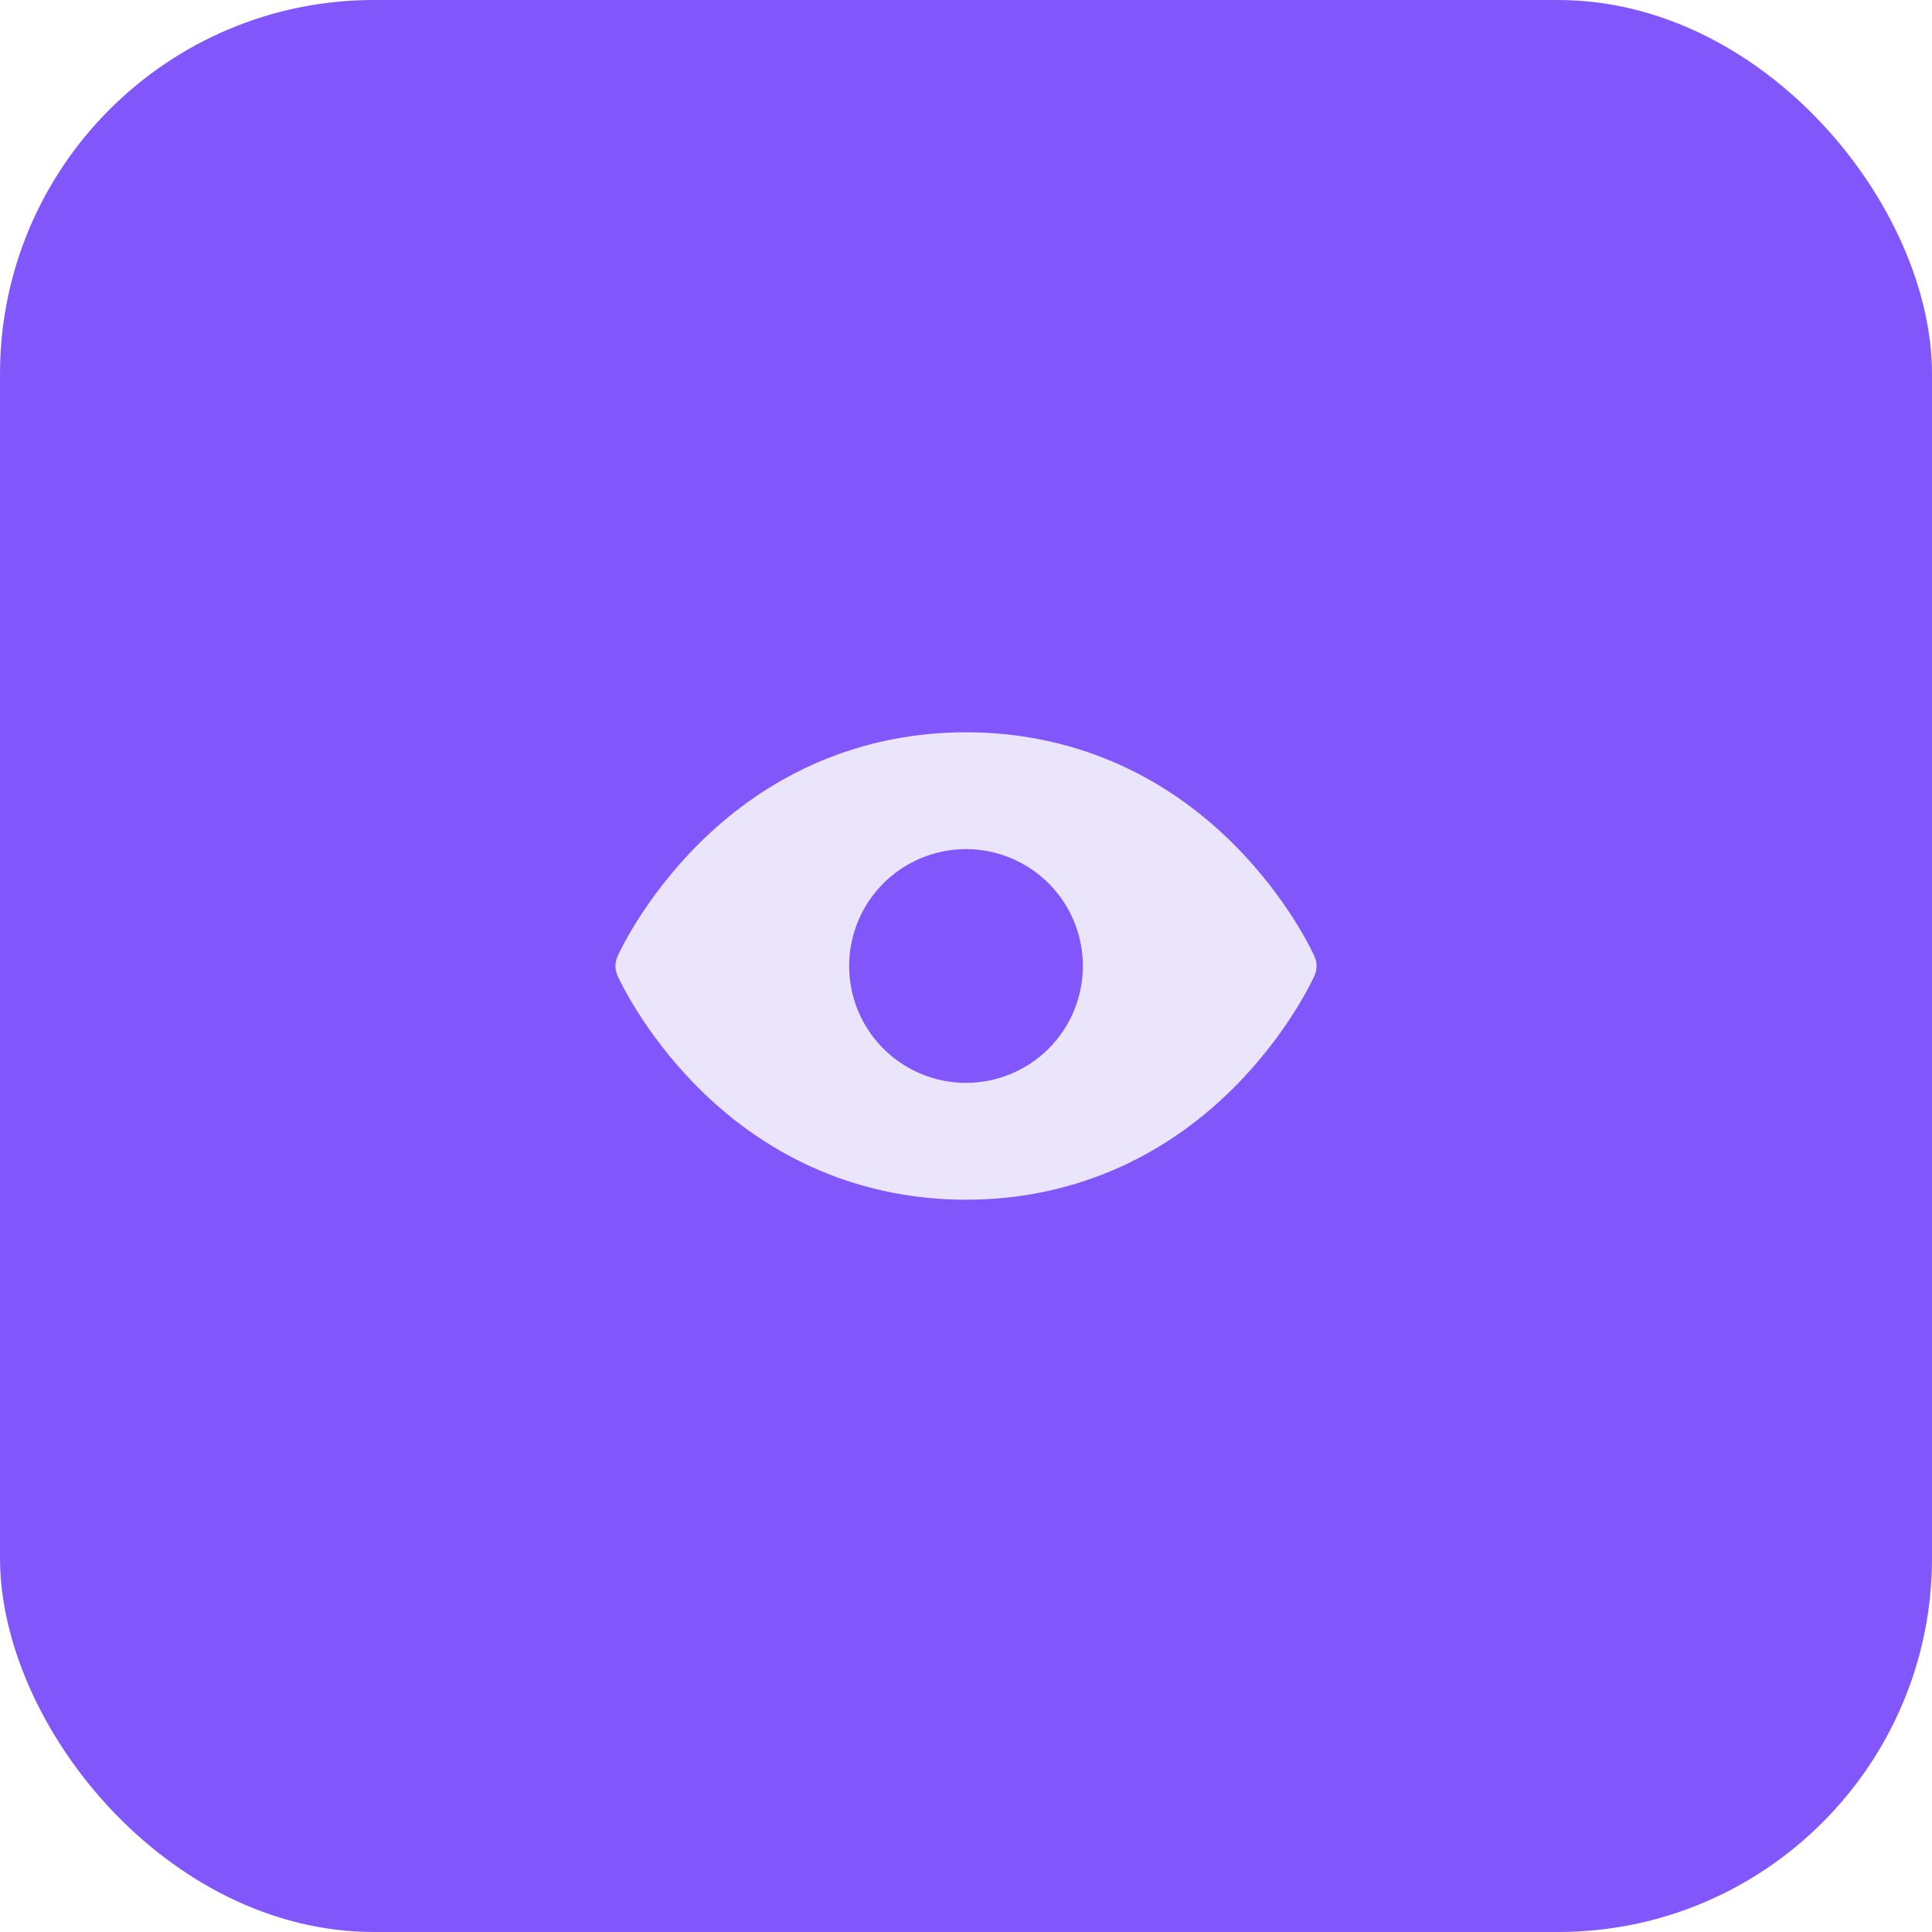 <?xml version="1.0" encoding="UTF-8"?> <svg xmlns="http://www.w3.org/2000/svg" width="62" height="62" viewBox="0 0 62 62" fill="none"><rect width="62" height="62" rx="12" fill="#8157FB"></rect><path d="M42.185 30.696C42.153 30.622 41.358 28.861 39.593 27.095C37.241 24.743 34.27 23.5 31 23.5C27.73 23.5 24.759 24.743 22.407 27.095C20.642 28.861 19.844 30.625 19.815 30.696C19.772 30.792 19.75 30.896 19.75 31.001C19.75 31.106 19.772 31.21 19.815 31.306C19.848 31.38 20.642 33.14 22.407 34.906C24.759 37.257 27.73 38.5 31 38.5C34.27 38.5 37.241 37.257 39.593 34.906C41.358 33.14 42.153 31.38 42.185 31.306C42.228 31.21 42.25 31.106 42.25 31.001C42.25 30.896 42.228 30.792 42.185 30.696ZM31 34.75C30.258 34.75 29.533 34.53 28.917 34.118C28.3 33.706 27.819 33.12 27.535 32.435C27.252 31.75 27.177 30.996 27.322 30.268C27.467 29.541 27.824 28.873 28.348 28.348C28.873 27.824 29.541 27.467 30.268 27.322C30.996 27.177 31.75 27.252 32.435 27.535C33.12 27.819 33.706 28.3 34.118 28.917C34.53 29.533 34.75 30.258 34.75 31C34.75 31.995 34.355 32.948 33.652 33.652C32.948 34.355 31.995 34.75 31 34.75Z" fill="#EBE5FC"></path></svg> 